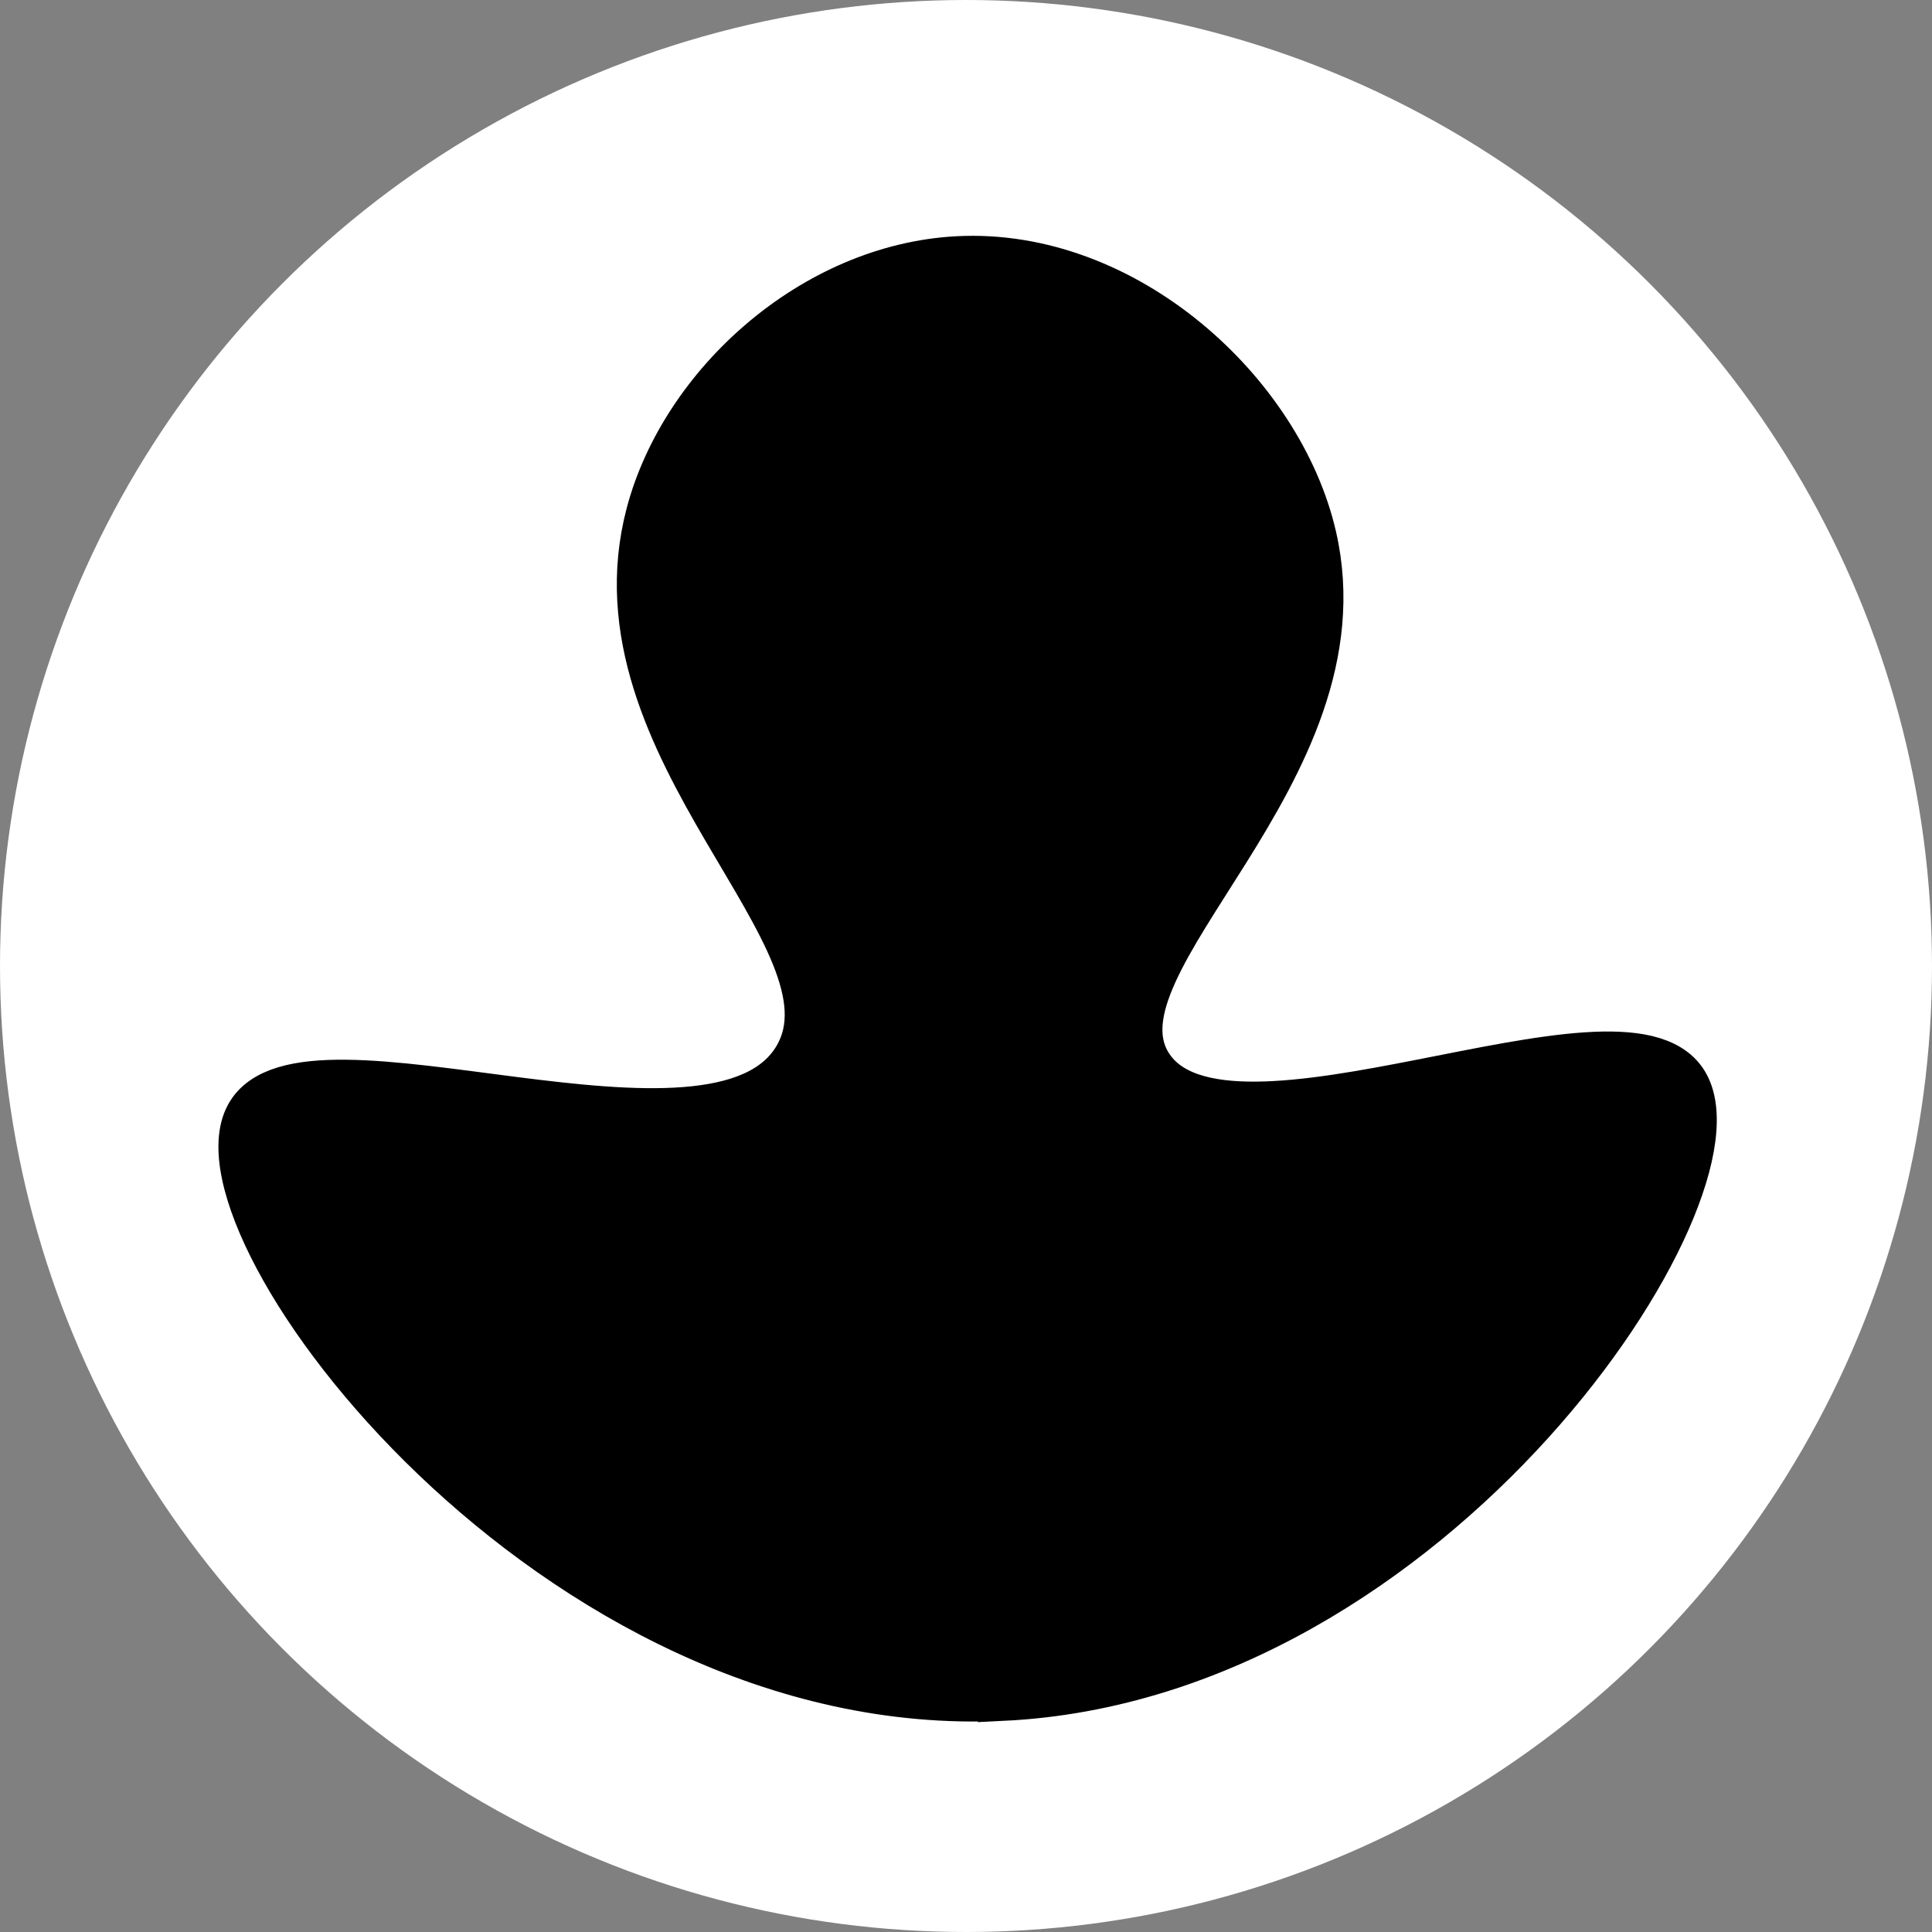 <?xml version="1.0" encoding="UTF-8"?>
<svg id="Layer_2" data-name="Layer 2" xmlns="http://www.w3.org/2000/svg" viewBox="0 0 284.88 284.88">
  <rect x="0" y="0" width="284.88" height="284.88" fill="#808080" stroke="none"/>
  <defs>
    <style>
      .cls-1 {
        fill: #fff;
      }

      .cls-2 {
        stroke: #000;
        stroke-miterlimit: 10;
        stroke-width: 7px;
      }
    </style>
  </defs>
  <g id="Layer_1-2" data-name="Layer 1">
    <circle class="cls-1" cx="142.44" cy="142.44" r="142.44"/>
    <path class="cls-2" d="m147.86,250.24c-66.23,3.23-120.16-69.01-111.17-85.67,8.09-14.99,68.98,11.73,80.85-8.61,10.32-17.69-30.94-45.36-21.74-80.17,5.04-19.06,24.19-36.35,45.41-37.46,24.73-1.3,47.5,19.63,52.37,40.81,7.98,34.72-34,62.55-24.18,78.01,11.23,17.68,69.9-11.79,78.93,2.51,9.84,15.57-36.58,87.48-100.47,90.59Z"/>
  </g>
</svg>
